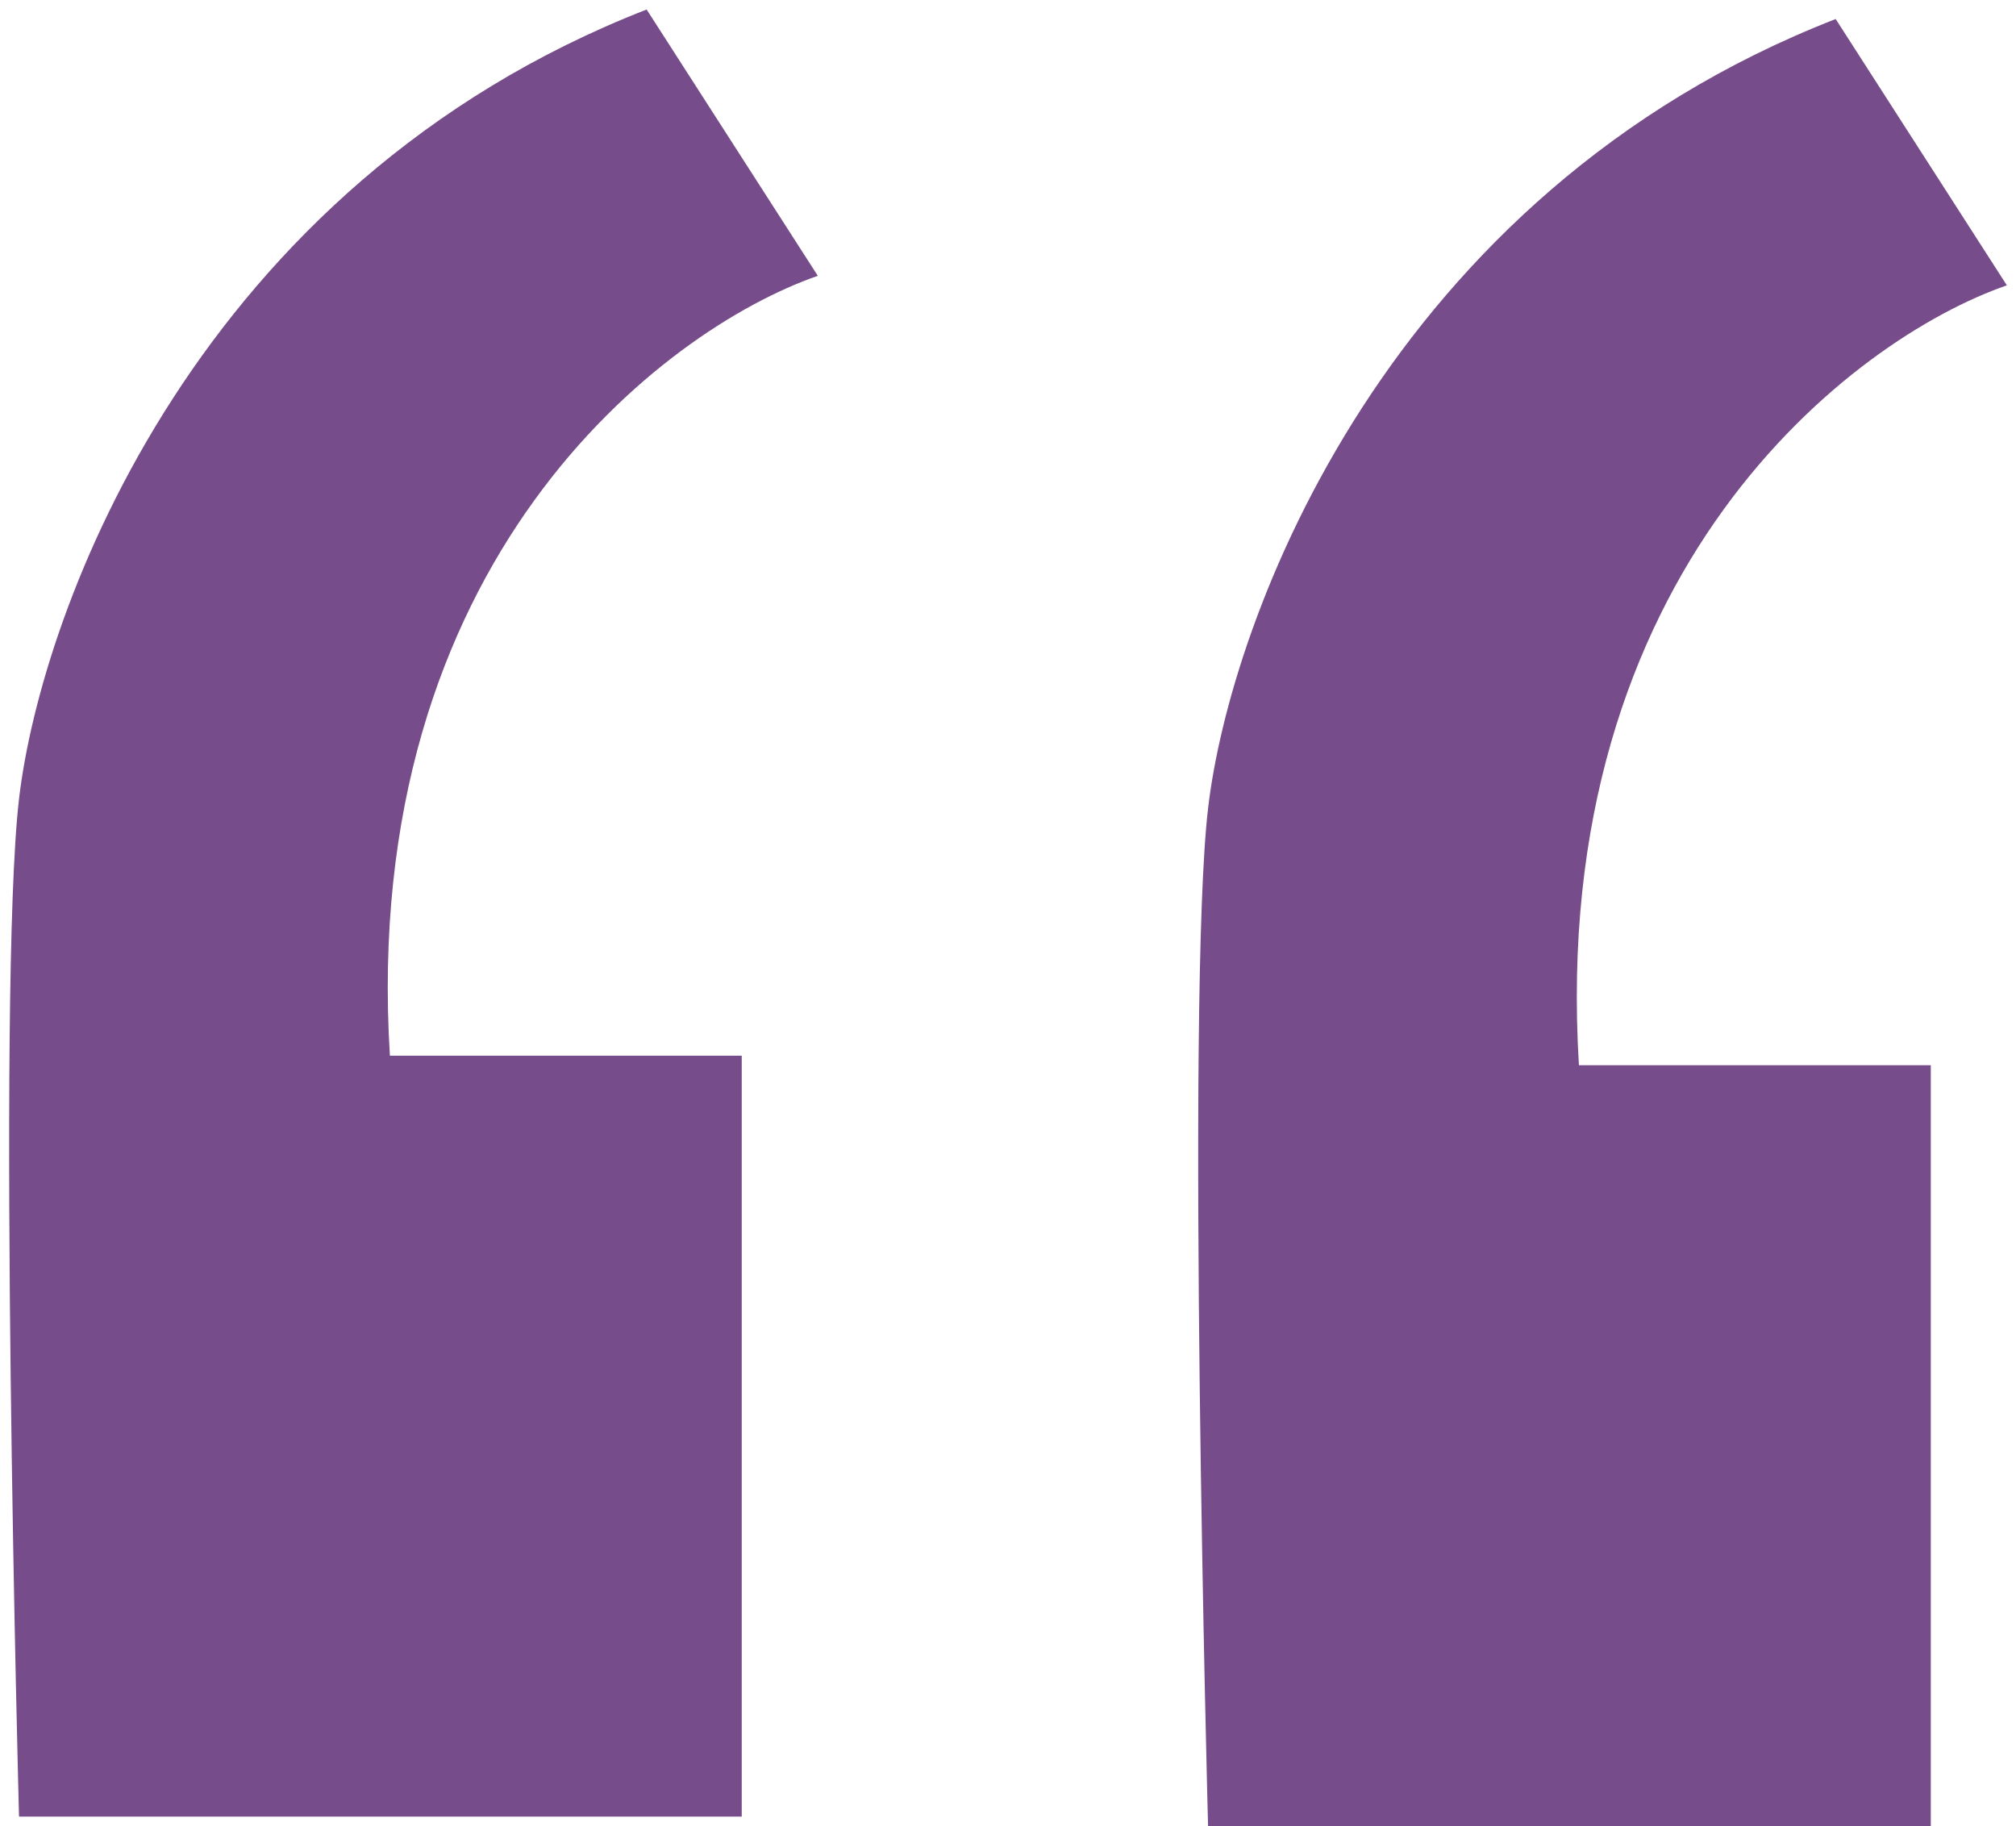 <?xml version="1.0" encoding="UTF-8"?> <svg xmlns="http://www.w3.org/2000/svg" width="106" height="96" viewBox="0 0 106 96" fill="none"> <path d="M34 0.5L43 14.5C34.834 17.333 18.9 29.5 20.5 55.5H39V95.5H1C1 95.5 -0.167 52 1 42C2.167 32 10.4 9.7 34 0.5Z" fill="#774C8A"></path> <path d="M96.519 1L105.519 15C97.352 17.833 81.419 30 83.019 56H101.519V96H63.519C63.519 96 62.352 52.5 63.519 42.5C64.685 32.5 72.919 10.2 96.519 1Z" fill="#774C8A"></path> </svg> 